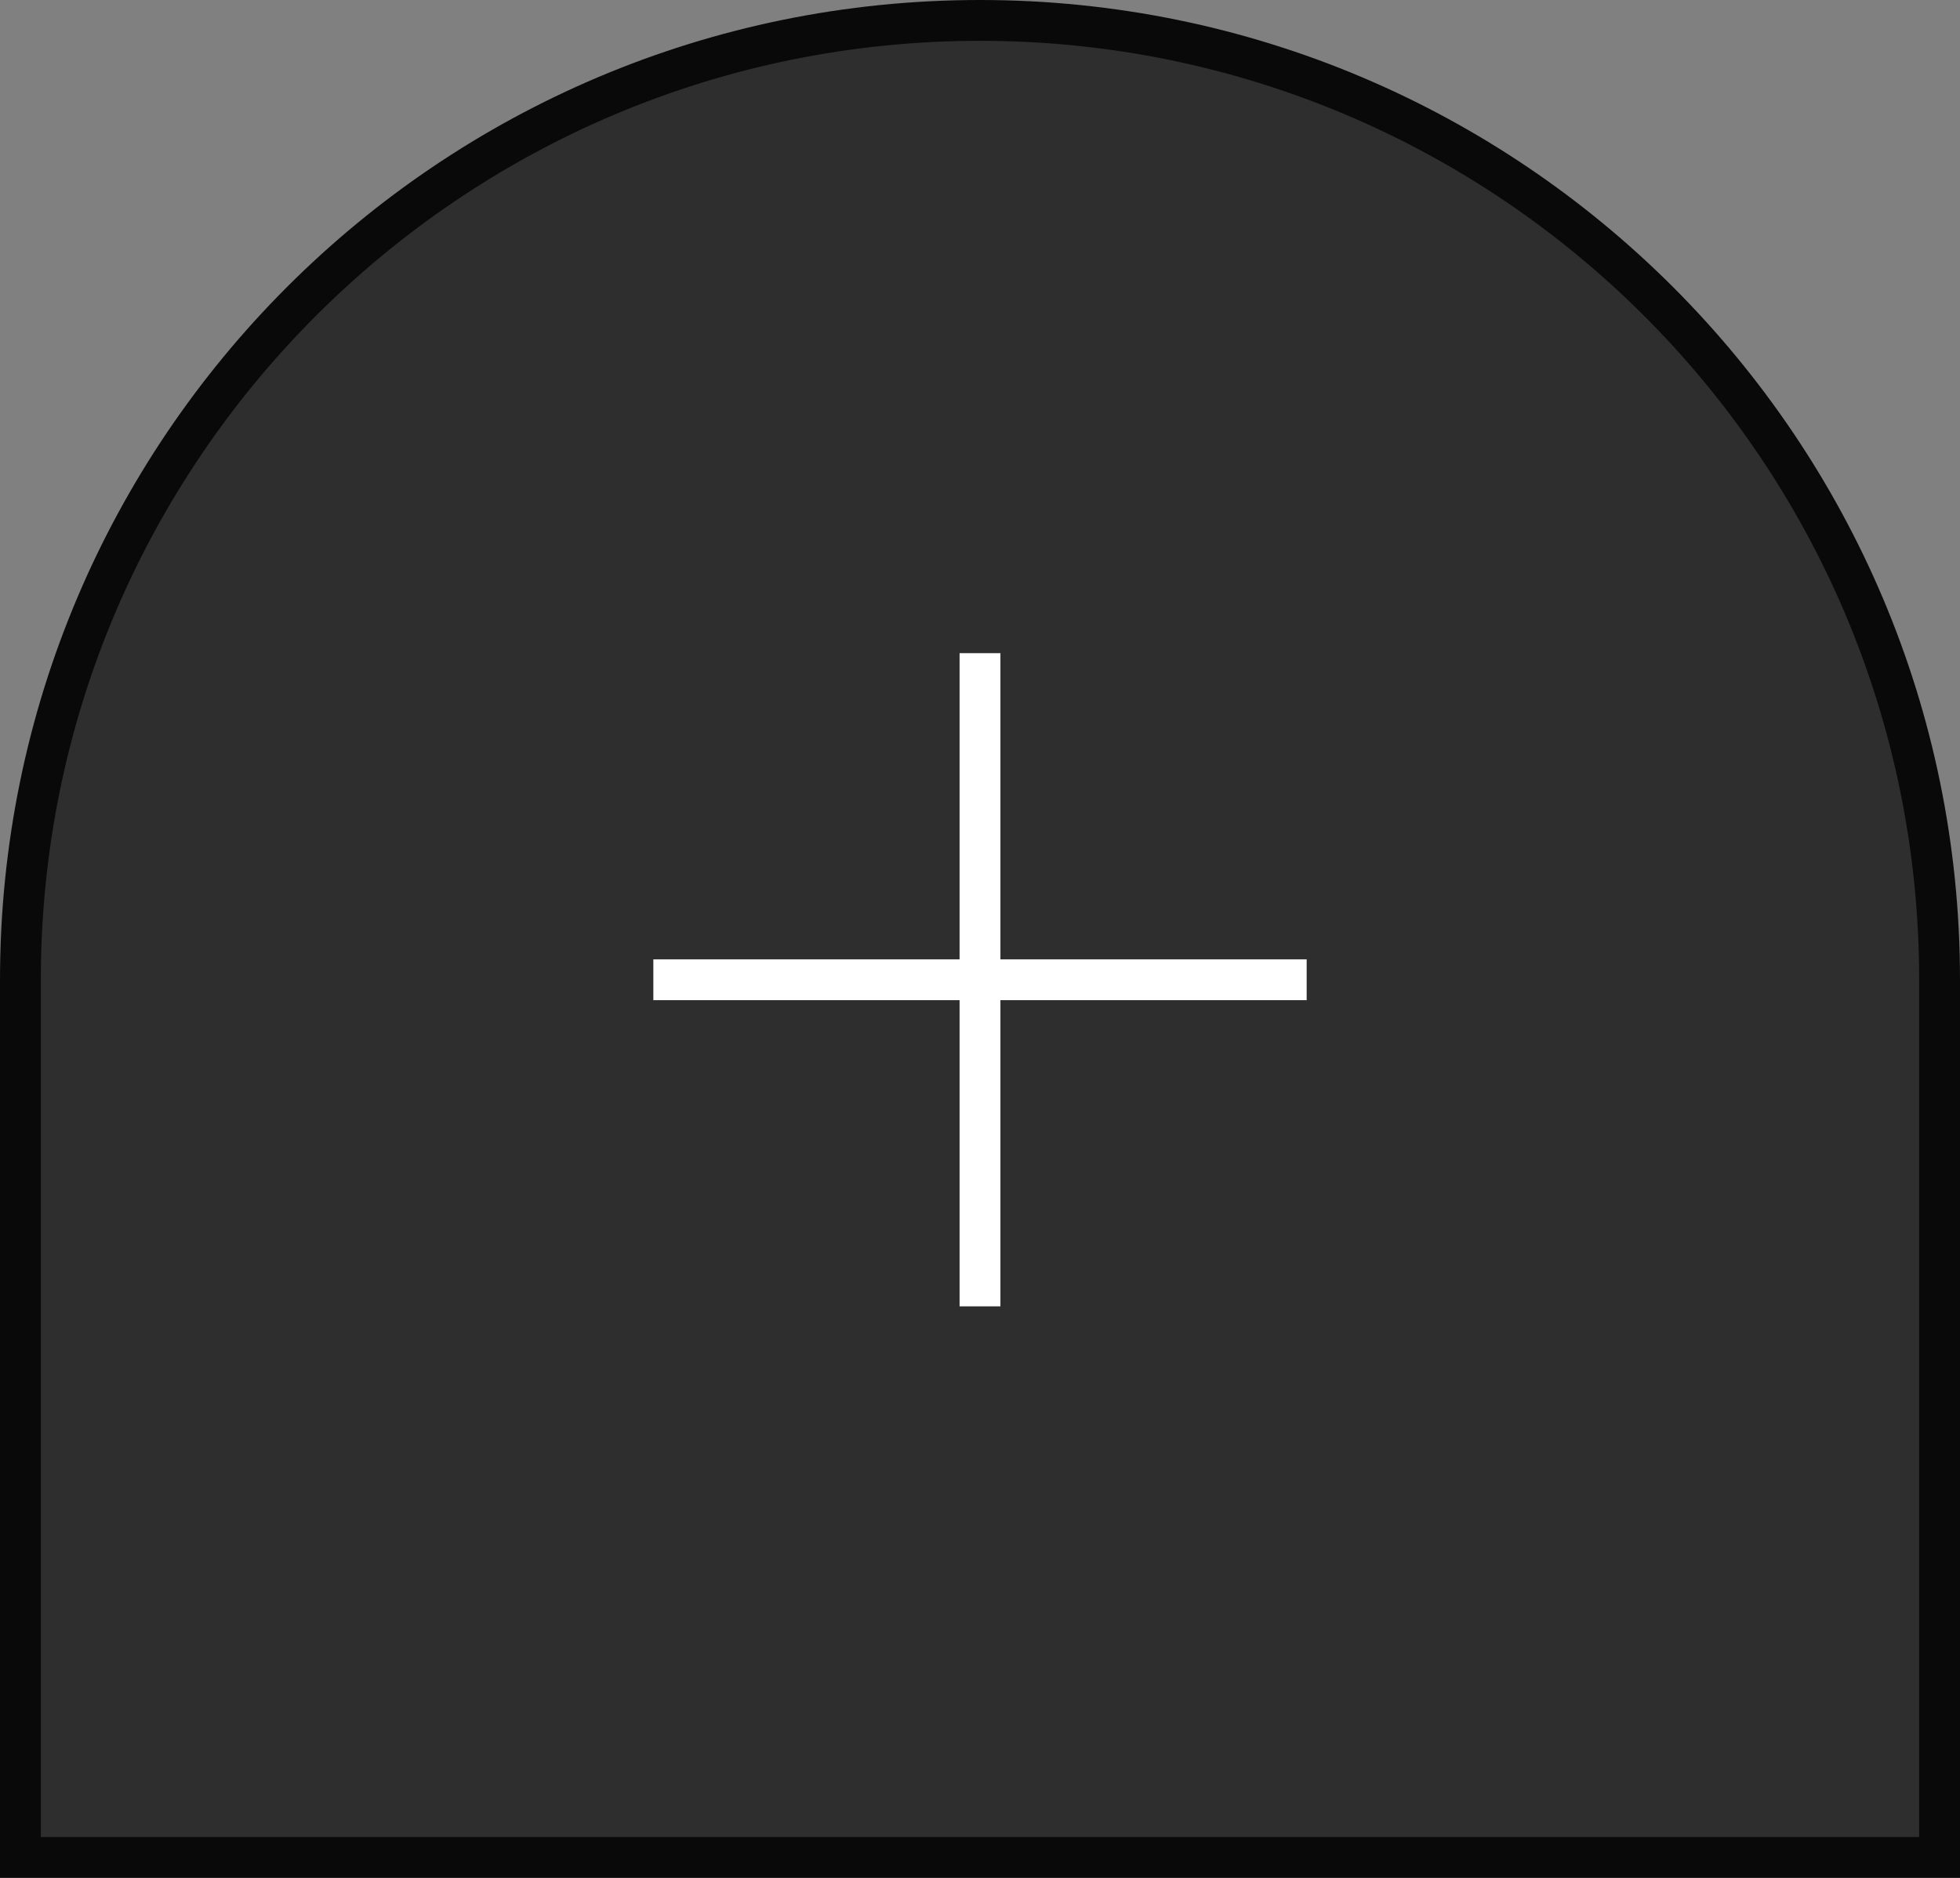 <svg width="48" height="46" viewBox="0 0 48 46" fill="none" xmlns="http://www.w3.org/2000/svg">
<rect x="0" y="0" width="48" height="46" fill="#808080" stroke="none"/>
<path d="M47.5 24V45.5H0.5V24C0.5 11.021 11.021 0.5 24 0.5C36.979 0.5 47.5 11.021 47.5 24Z" fill="#2E2E2E"/>
<rect x="23.5" y="16" width="1" height="16" fill="white"/>
<rect x="32" y="23.5" width="1" height="16" transform="rotate(90 32 23.5)" fill="white"/>
<path d="M47.5 24V45.5H0.5V24C0.5 11.021 11.021 0.5 24 0.5C36.979 0.5 47.5 11.021 47.5 24Z" stroke="#090909"/>
</svg>

